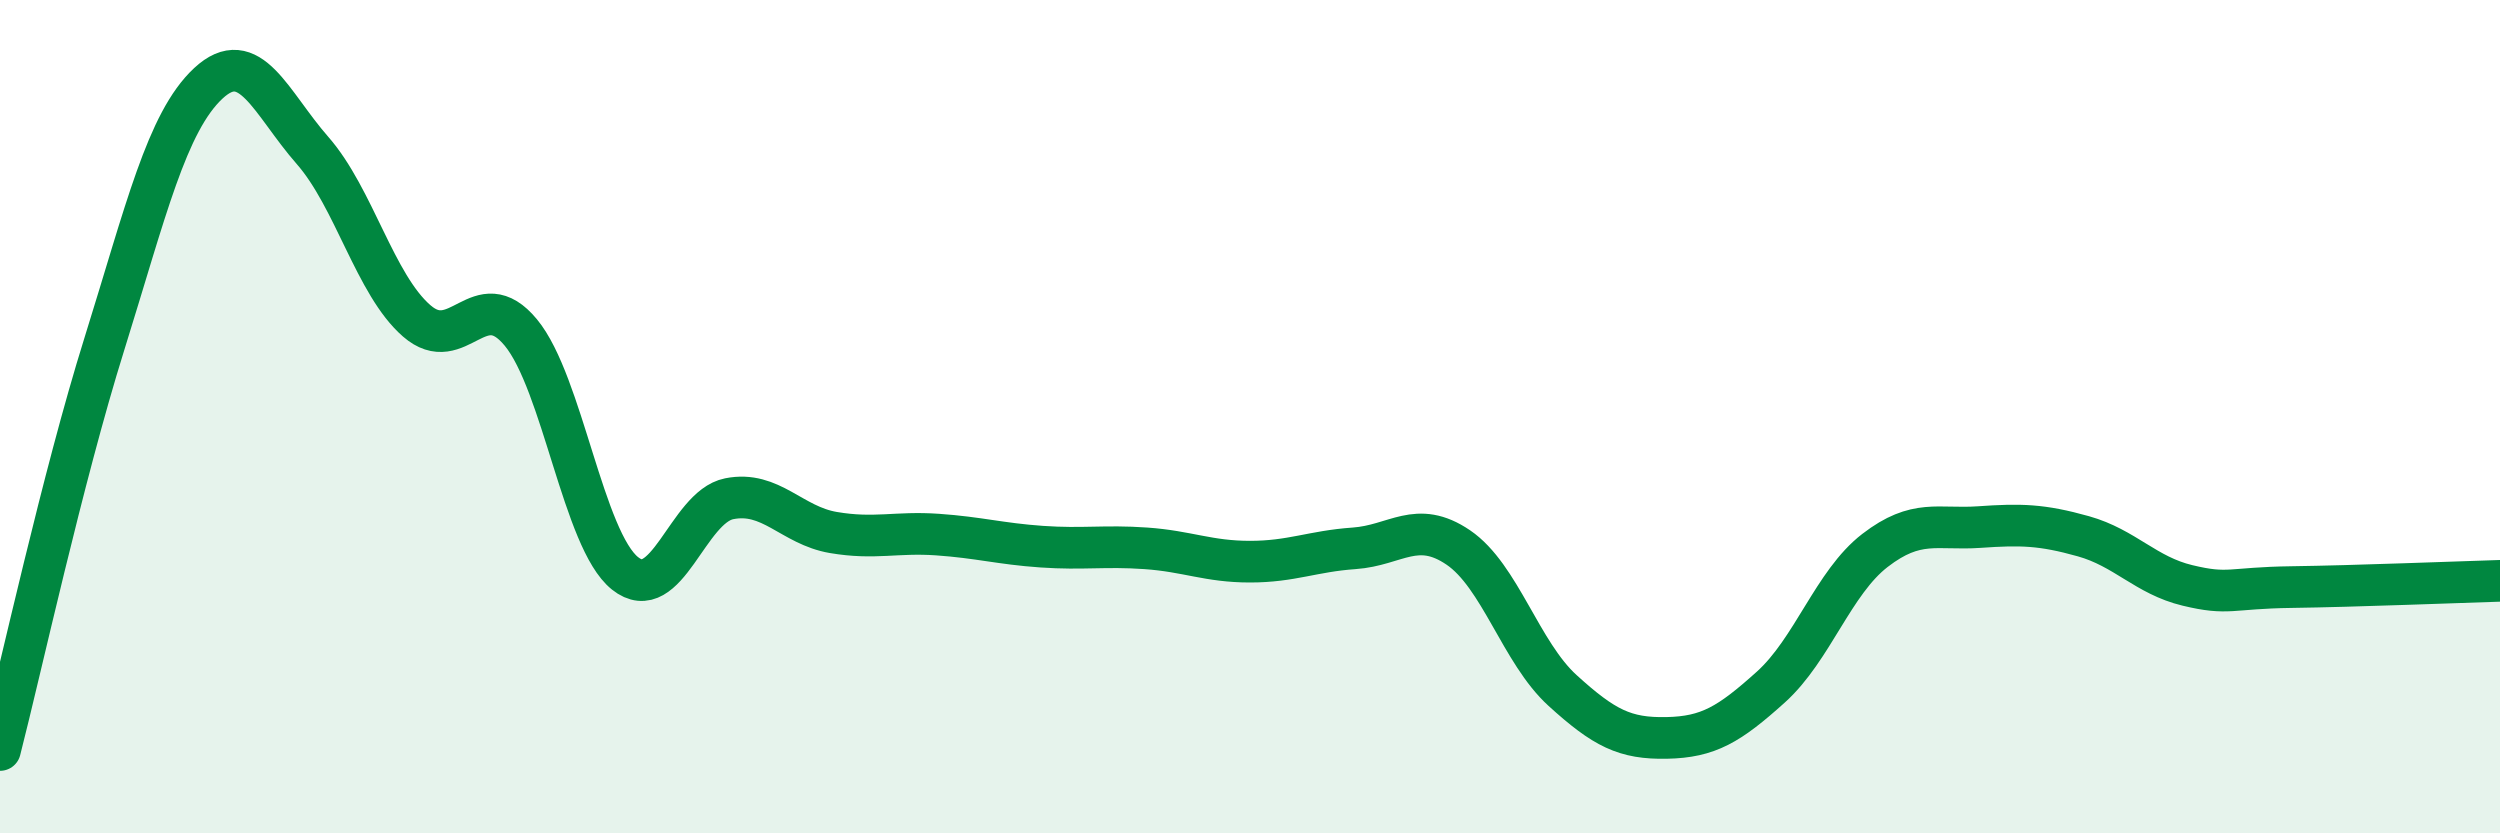 
    <svg width="60" height="20" viewBox="0 0 60 20" xmlns="http://www.w3.org/2000/svg">
      <path
        d="M 0,18 C 0.5,16.05 1.5,11.47 2.5,8.27 C 3.5,5.07 4,2.93 5,2 C 6,1.07 6.5,2.47 7.5,3.61 C 8.5,4.75 9,6.83 10,7.7 C 11,8.57 11.5,6.77 12.5,7.98 C 13.5,9.19 14,12.96 15,13.76 C 16,14.56 16.5,12.17 17.5,11.97 C 18.5,11.77 19,12.61 20,12.78 C 21,12.95 21.5,12.76 22.5,12.83 C 23.5,12.9 24,13.05 25,13.12 C 26,13.19 26.5,13.09 27.5,13.16 C 28.5,13.23 29,13.48 30,13.48 C 31,13.48 31.5,13.23 32.5,13.16 C 33.5,13.09 34,12.46 35,13.14 C 36,13.82 36.5,15.66 37.5,16.57 C 38.5,17.48 39,17.73 40,17.71 C 41,17.69 41.5,17.39 42.5,16.49 C 43.5,15.59 44,13.98 45,13.21 C 46,12.44 46.5,12.72 47.5,12.65 C 48.5,12.58 49,12.59 50,12.87 C 51,13.15 51.5,13.81 52.5,14.05 C 53.5,14.29 53.5,14.11 55,14.09 C 56.5,14.07 59,13.97 60,13.94L60 20L0 20Z"
        fill="#008740"
        opacity="0.1"
        stroke-linecap="round"
        stroke-linejoin="round"
      />
      <path
        d="M 0,18 C 0.5,16.05 1.5,11.47 2.5,8.27 C 3.5,5.07 4,2.93 5,2 C 6,1.07 6.5,2.47 7.5,3.61 C 8.5,4.75 9,6.83 10,7.7 C 11,8.57 11.5,6.77 12.5,7.98 C 13.5,9.19 14,12.96 15,13.76 C 16,14.56 16.5,12.17 17.5,11.97 C 18.5,11.77 19,12.61 20,12.78 C 21,12.95 21.5,12.76 22.5,12.83 C 23.5,12.9 24,13.05 25,13.12 C 26,13.19 26.5,13.09 27.5,13.16 C 28.5,13.23 29,13.48 30,13.48 C 31,13.48 31.5,13.23 32.5,13.16 C 33.5,13.09 34,12.46 35,13.14 C 36,13.82 36.5,15.66 37.5,16.57 C 38.5,17.48 39,17.73 40,17.71 C 41,17.69 41.5,17.39 42.5,16.49 C 43.5,15.59 44,13.98 45,13.21 C 46,12.44 46.5,12.72 47.5,12.65 C 48.5,12.58 49,12.59 50,12.87 C 51,13.15 51.5,13.81 52.5,14.05 C 53.5,14.29 53.5,14.11 55,14.09 C 56.5,14.07 59,13.97 60,13.94"
        stroke="#008740"
        stroke-width="1"
        fill="none"
        stroke-linecap="round"
        stroke-linejoin="round"
      />
    </svg>
  